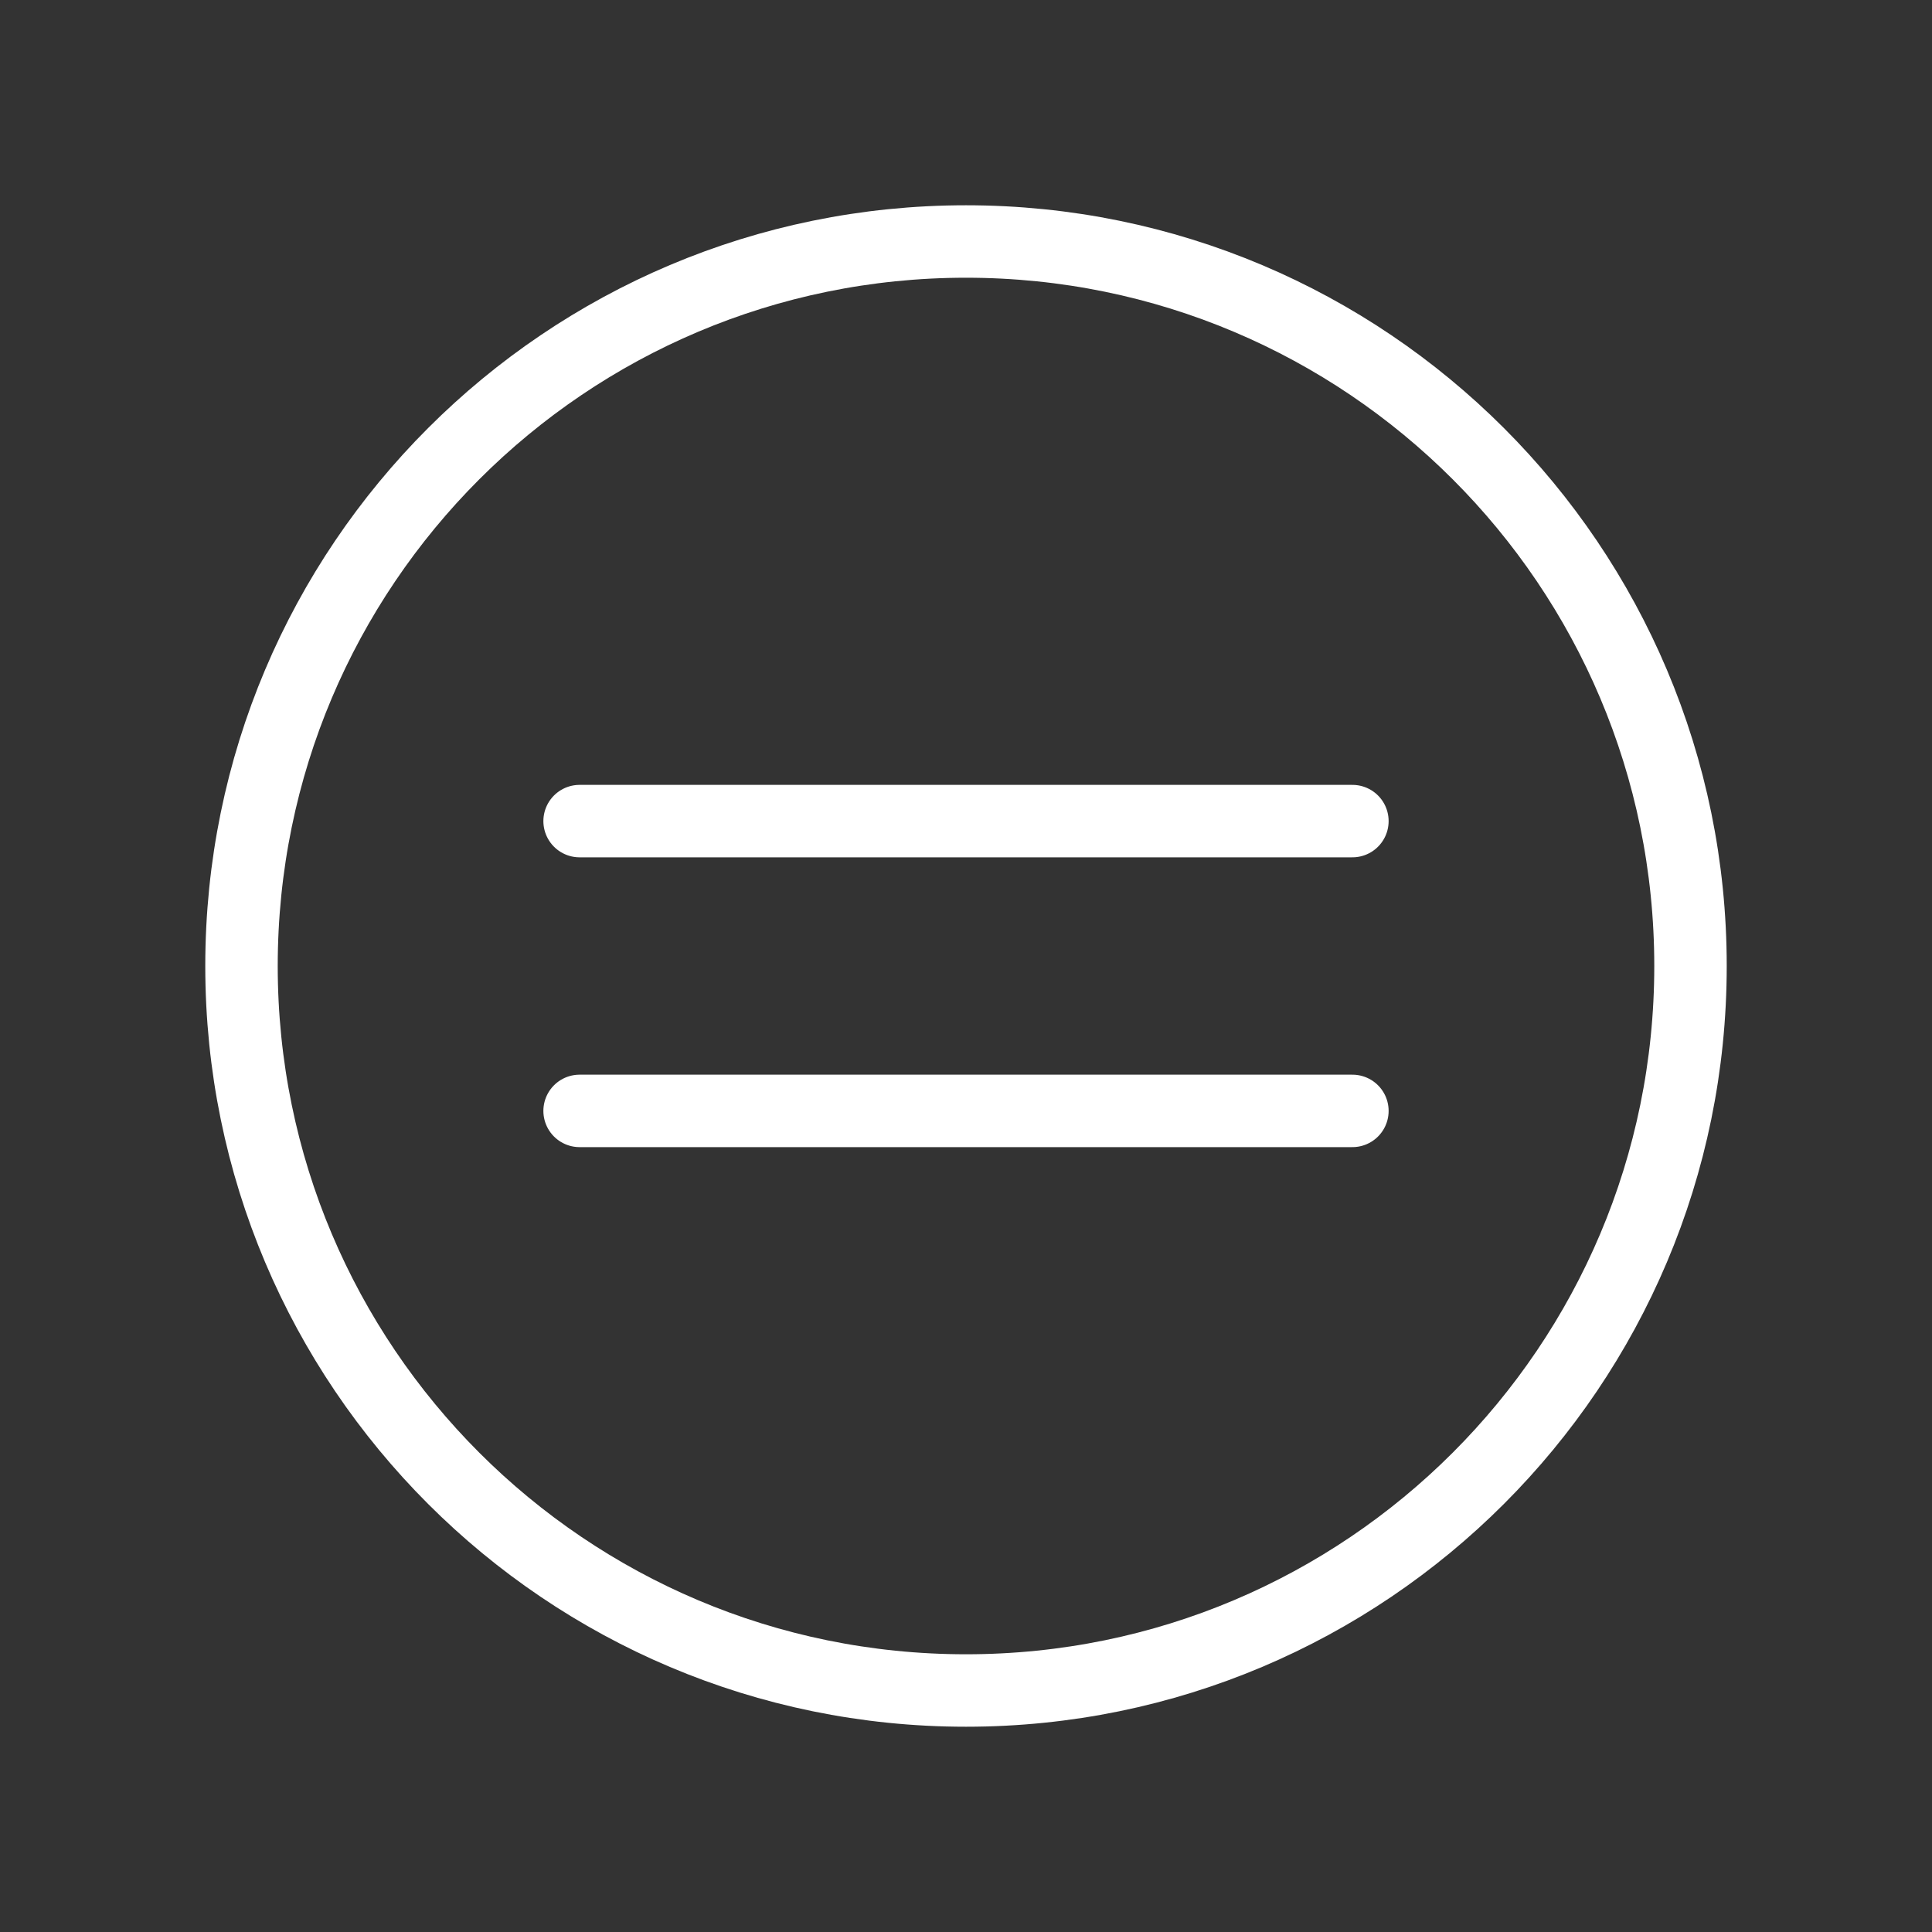 <svg width="40" height="40" viewBox="0 0 40 40" fill="none" xmlns="http://www.w3.org/2000/svg">
<rect x="0" y="0" width="40" height="40" fill="#333333" stroke="none"/>
<path d="M12 17H28" stroke="white" stroke-width="1.5" stroke-linecap="round"/>
<path d="M12 23H28" stroke="white" stroke-width="1.5" stroke-linecap="round"/>
<path fill-rule="evenodd" clip-rule="evenodd" d="M20 35V35C11.715 35 5 28.285 5 20V20C5 11.715 11.715 5 20 5V5C28.285 5 35 11.715 35 20V20C35 28.285 28.285 35 20 35Z" stroke="white" stroke-width="1.5" stroke-linecap="round" stroke-linejoin="round"/>
</svg>
